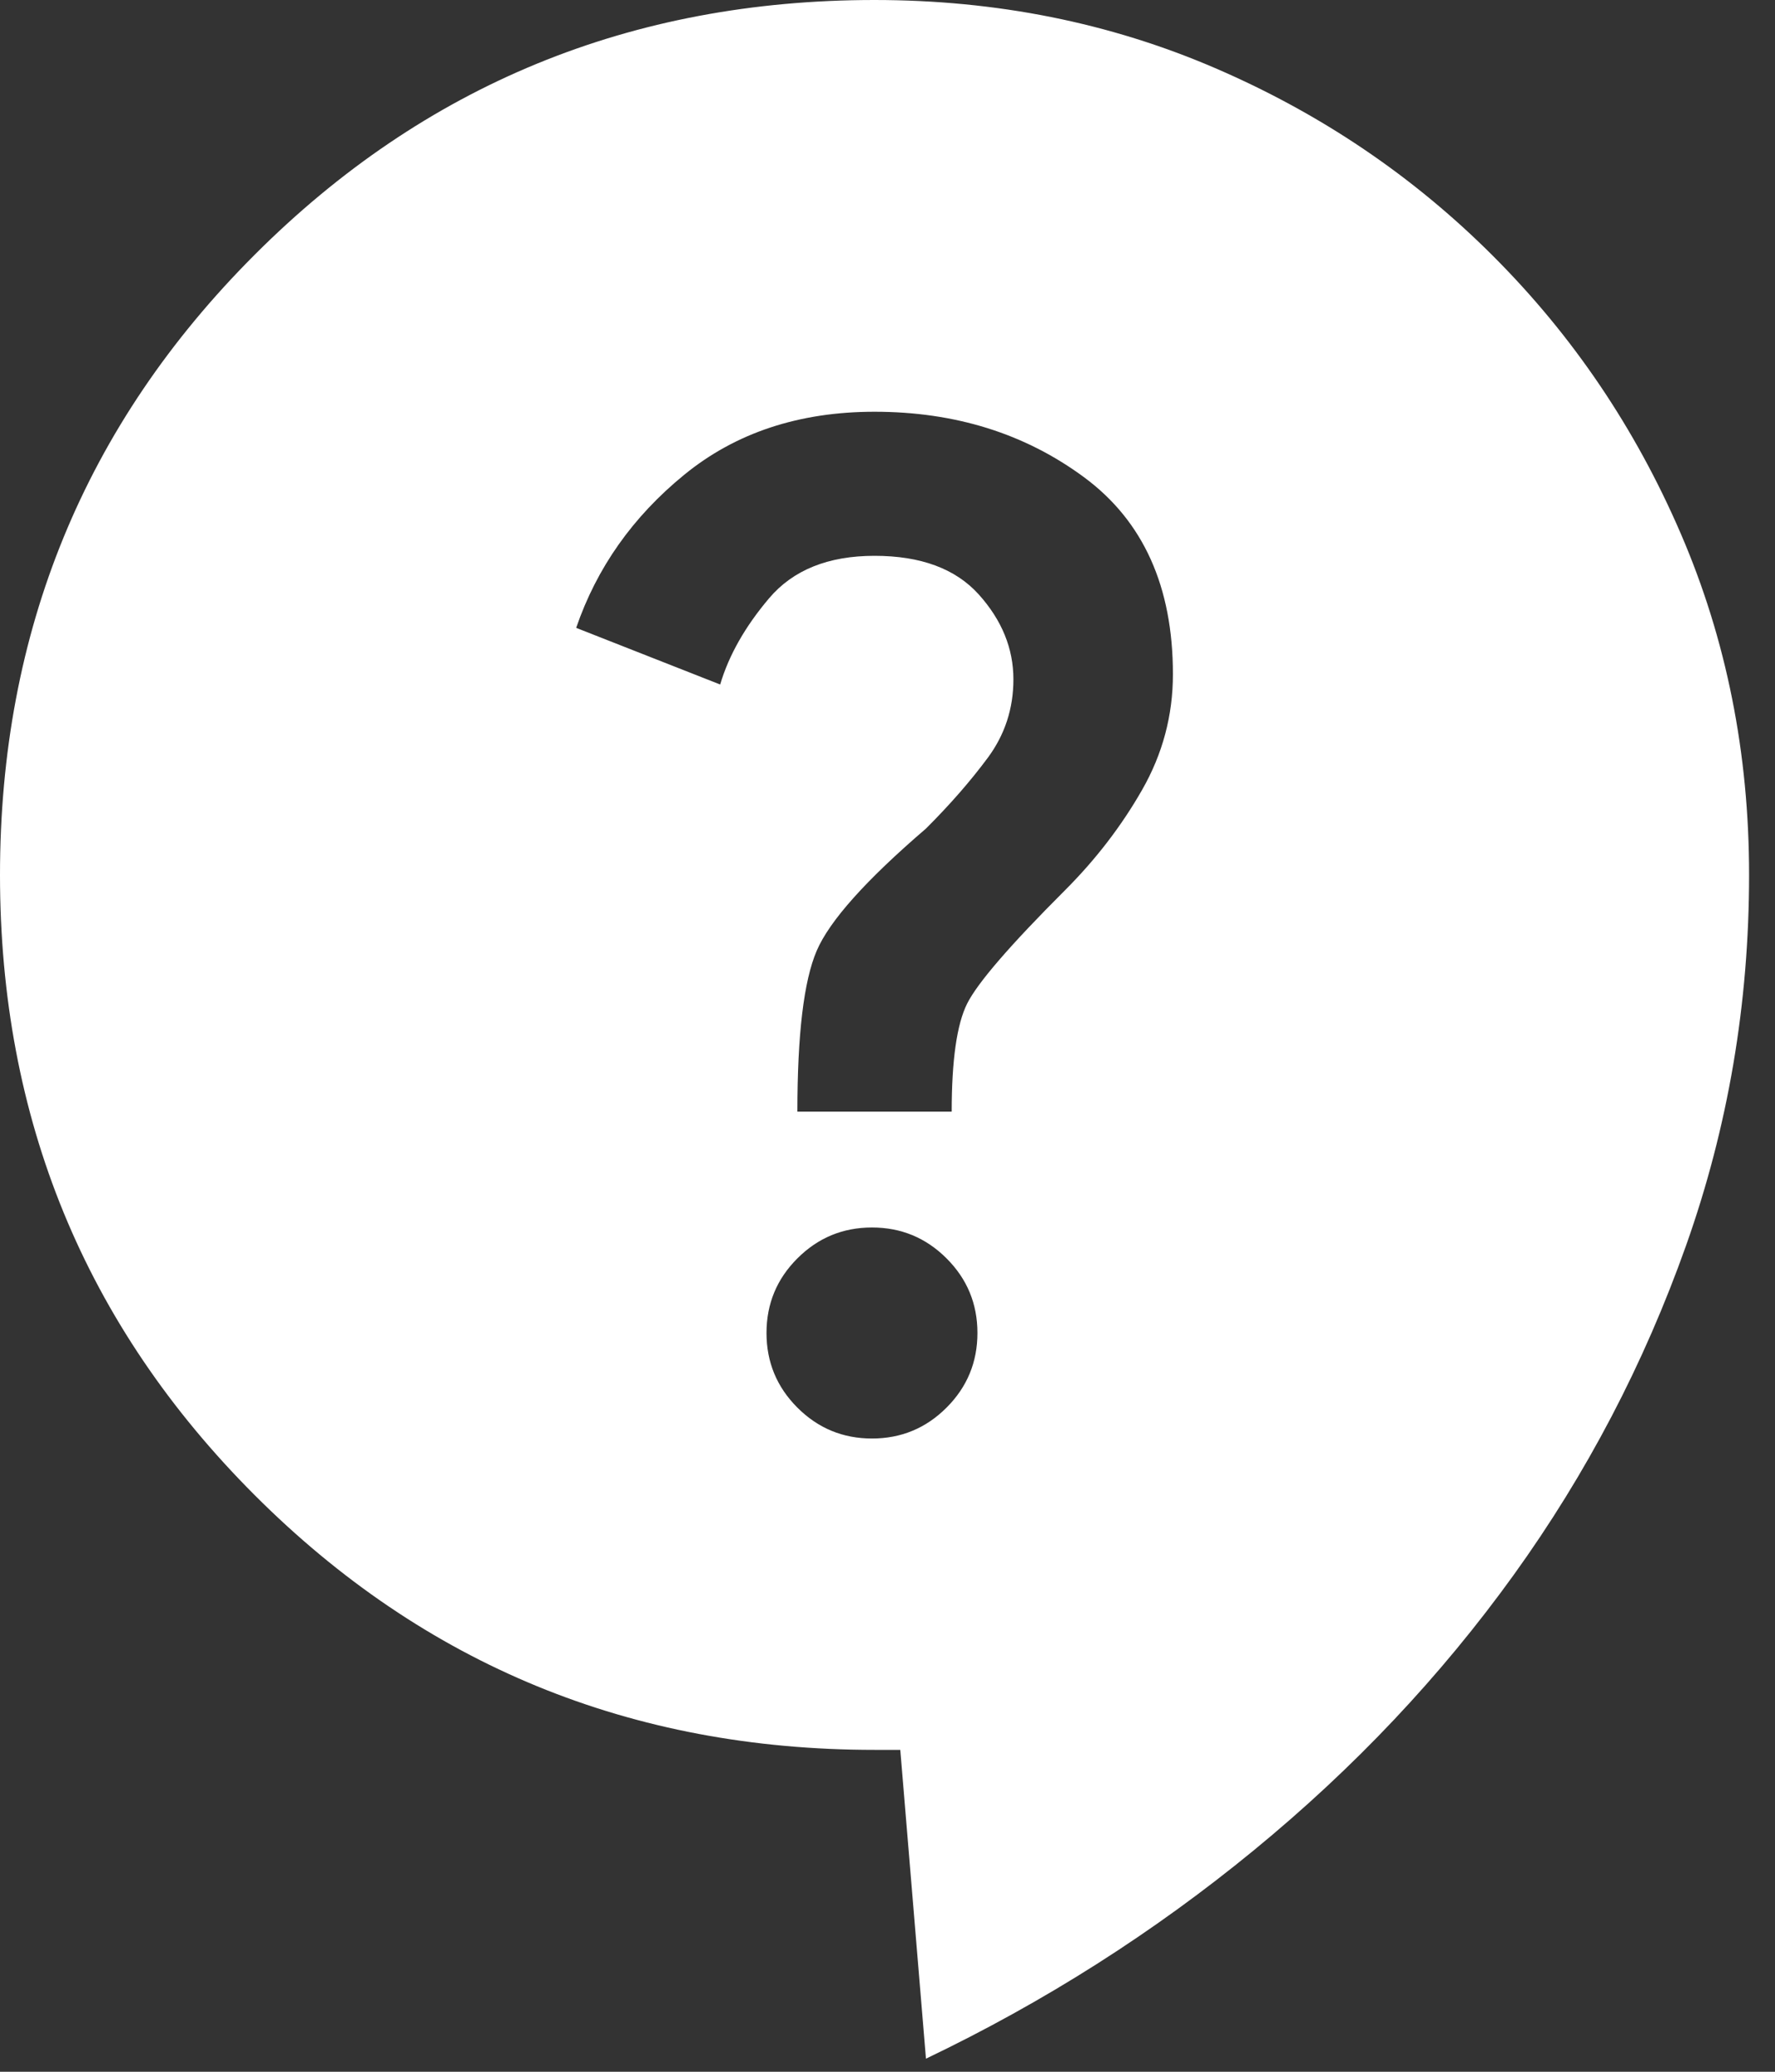 <svg width="30" height="35" viewBox="0 0 30 35" fill="none" xmlns="http://www.w3.org/2000/svg">
<rect x="0" y="0" width="30" height="35" fill="#333333" stroke="none"/>
<path d="M15.65 34.779L15.216 29.562H14.781C10.665 29.562 7.173 28.127 4.304 25.258C1.435 22.389 0 18.896 0 14.781C0 10.665 1.435 7.173 4.304 4.304C7.173 1.435 10.665 0 14.781 0C16.839 0 18.759 0.384 20.541 1.152C22.324 1.92 23.889 2.978 25.236 4.326C26.584 5.673 27.642 7.238 28.41 9.021C29.178 10.803 29.562 12.723 29.562 14.781C29.562 16.955 29.207 19.041 28.497 21.041C27.787 23.041 26.816 24.896 25.584 26.606C24.352 28.316 22.889 29.866 21.193 31.257C19.498 32.648 17.65 33.822 15.65 34.779ZM14.738 24.302C15.23 24.302 15.65 24.128 15.998 23.78C16.346 23.432 16.52 23.012 16.52 22.519C16.52 22.026 16.346 21.606 15.998 21.259C15.65 20.911 15.23 20.737 14.738 20.737C14.245 20.737 13.825 20.911 13.477 21.259C13.129 21.606 12.955 22.026 12.955 22.519C12.955 23.012 13.129 23.432 13.477 23.78C13.825 24.128 14.245 24.302 14.738 24.302ZM13.477 18.78H16.085C16.085 17.911 16.172 17.302 16.346 16.955C16.52 16.607 17.07 15.969 17.998 15.042C18.52 14.52 18.954 13.955 19.302 13.346C19.65 12.738 19.824 12.086 19.824 11.39C19.824 9.912 19.324 8.803 18.324 8.064C17.324 7.325 16.143 6.956 14.781 6.956C13.506 6.956 12.433 7.311 11.564 8.021C10.694 8.731 10.086 9.593 9.738 10.607L12.172 11.564C12.318 11.071 12.593 10.586 12.998 10.108C13.404 9.629 13.998 9.39 14.781 9.39C15.563 9.39 16.15 9.608 16.542 10.042C16.933 10.477 17.128 10.955 17.128 11.477C17.128 11.97 16.984 12.412 16.694 12.803C16.404 13.194 16.056 13.593 15.65 13.998C14.636 14.868 14.02 15.556 13.803 16.063C13.585 16.571 13.477 17.476 13.477 18.78Z" fill="white"/>
</svg>
